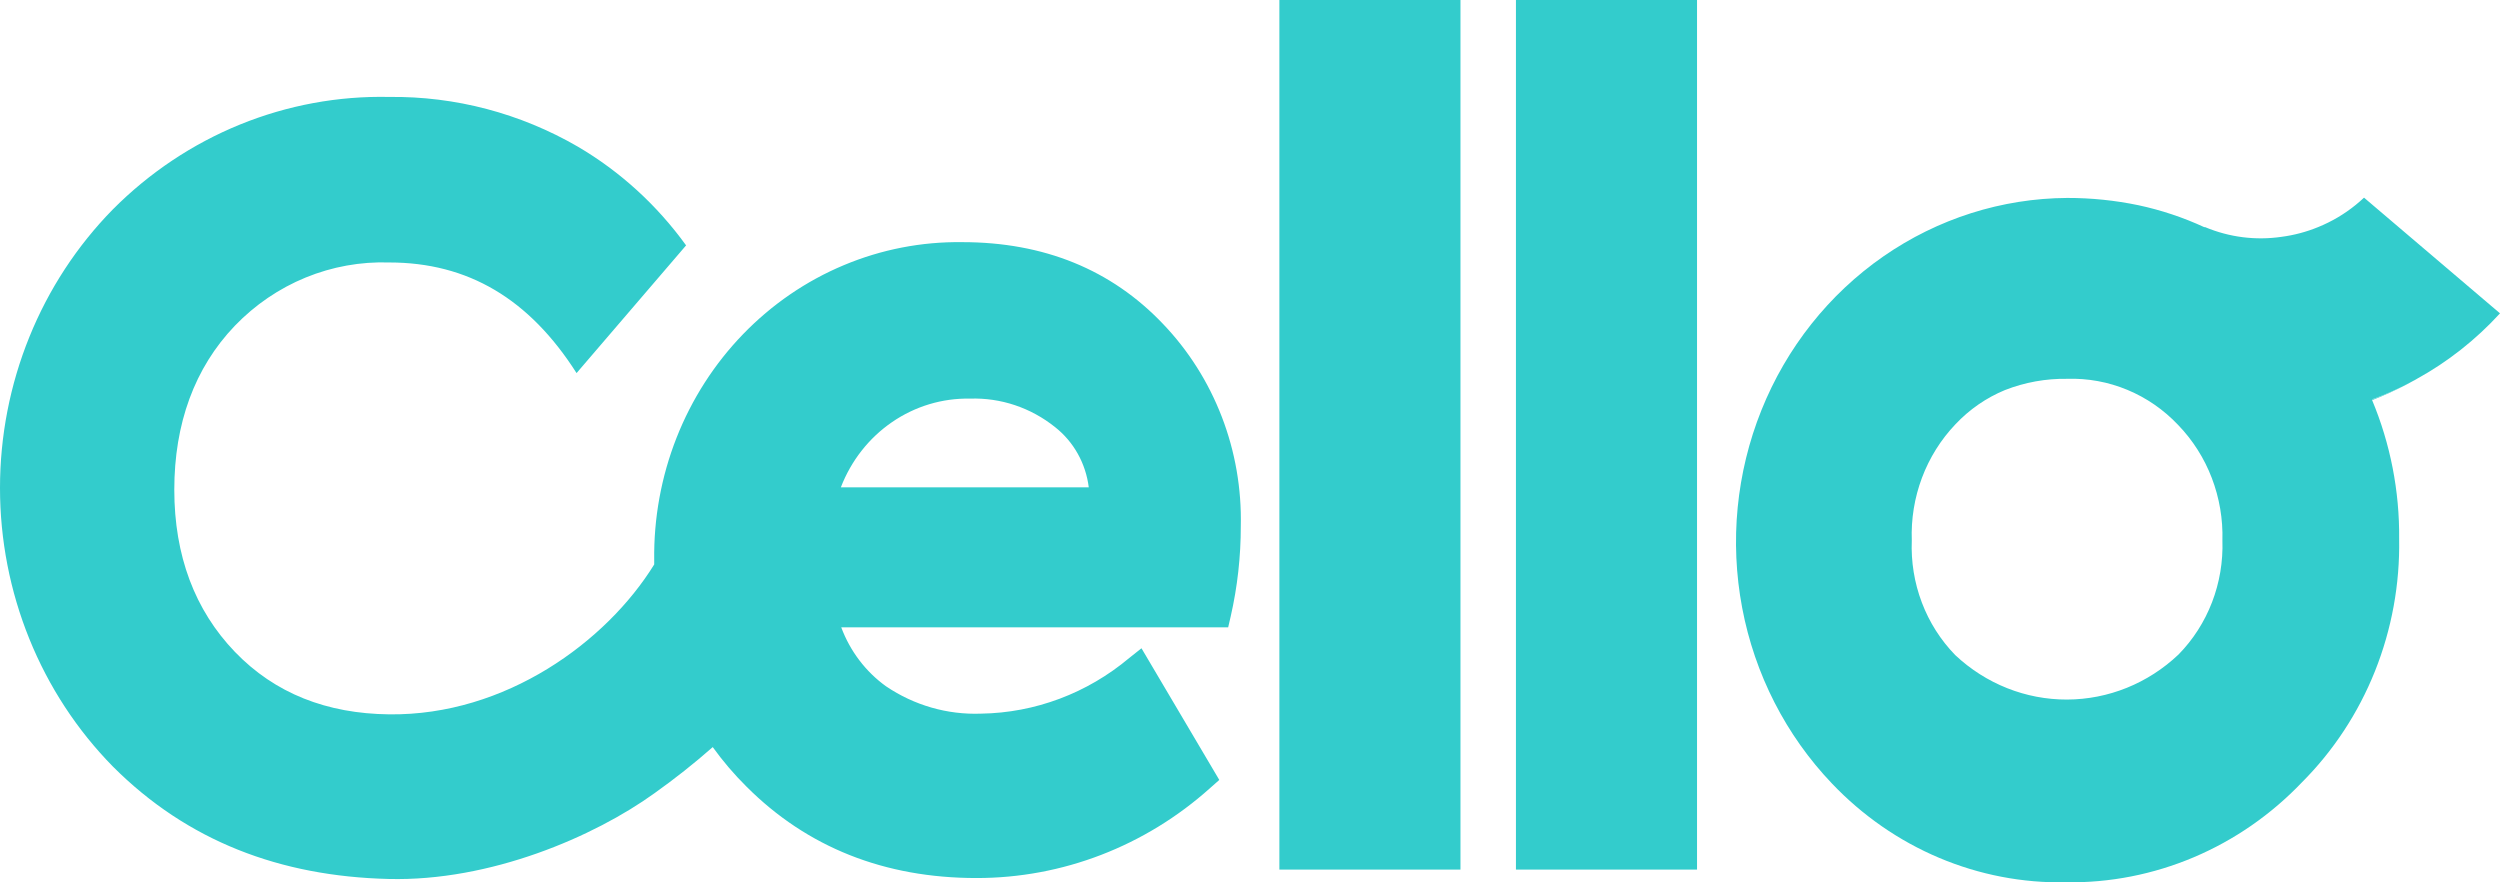 <svg width="85" height="30" viewBox="0 0 85 30" fill="none" xmlns="http://www.w3.org/2000/svg">
<path d="M49.656 0H43.499V29.566H49.656V0Z" fill="#33CCCC"/>
<path d="M57.699 0H51.542V29.566H57.699V0Z" fill="#33CCCC"/>
<path d="M39.541 11.012C37.784 9.165 35.487 8.233 32.718 8.233C31.337 8.214 29.966 8.48 28.687 9.017C27.407 9.553 26.245 10.349 25.268 11.358C24.292 12.366 23.521 13.566 23.001 14.888C22.482 16.209 22.224 17.624 22.243 19.05C22.243 19.096 22.243 19.142 22.243 19.192C20.619 21.822 17.187 24.334 13.233 24.288C11.112 24.264 9.348 23.579 7.985 22.162C6.623 20.744 5.926 18.89 5.926 16.651C5.926 14.411 6.612 12.507 7.985 11.076C8.67 10.364 9.49 9.806 10.392 9.436C11.295 9.066 12.262 8.892 13.233 8.924C15.91 8.924 17.994 10.158 19.603 12.685L23.327 8.343C22.338 6.974 21.086 5.831 19.648 4.987C17.69 3.852 15.478 3.269 13.233 3.296C11.499 3.258 9.776 3.577 8.162 4.233C6.549 4.89 5.078 5.871 3.836 7.12C2.621 8.358 1.656 9.832 0.998 11.458C0.339 13.084 0 14.828 0 16.59C0 18.352 0.339 20.097 0.998 21.723C1.656 23.349 2.621 24.823 3.836 26.06C6.369 28.598 9.526 29.796 13.213 29.885C16.665 29.973 20.204 28.449 22.26 26.964C22.943 26.478 23.602 25.957 24.233 25.401C24.579 25.881 24.962 26.33 25.38 26.744C27.439 28.807 30.072 29.853 33.198 29.853C36.119 29.857 38.943 28.769 41.147 26.791L41.456 26.518L38.81 22.041L38.395 22.371C36.968 23.57 35.192 24.237 33.353 24.264C32.21 24.306 31.083 23.982 30.126 23.335C29.435 22.839 28.904 22.14 28.602 21.329H41.758L41.844 20.957C42.073 19.952 42.188 18.923 42.187 17.891C42.216 16.62 41.997 15.355 41.542 14.173C41.087 12.991 40.407 11.916 39.541 11.012ZM28.589 16.569C28.937 15.664 29.544 14.891 30.329 14.352C31.114 13.813 32.039 13.534 32.982 13.553C34.027 13.518 35.05 13.862 35.875 14.524C36.187 14.77 36.449 15.077 36.645 15.428C36.841 15.779 36.968 16.167 37.018 16.569H28.589Z" fill="#33CCCC"/>
<path d="M82.151 12.897L82.065 12.939L82.148 12.894L82.151 12.897Z" fill="#33CCCC"/>
<path d="M80.377 6.72C80.013 7.062 79.603 7.348 79.159 7.567L78.987 7.648L78.822 7.719C78.421 7.884 78.001 7.996 77.573 8.052C76.694 8.181 75.797 8.067 74.975 7.723H74.944C74.227 7.392 73.478 7.143 72.709 6.978C71.912 6.812 71.1 6.729 70.286 6.73C68.058 6.743 65.883 7.435 64.034 8.718C62.184 10.002 60.742 11.82 59.889 13.945C59.035 16.071 58.807 18.409 59.234 20.667C59.661 22.926 60.724 25.004 62.289 26.642C63.325 27.73 64.564 28.59 65.932 29.167C67.3 29.744 68.768 30.027 70.245 29.998C71.733 30.02 73.21 29.73 74.588 29.147C75.965 28.564 77.214 27.7 78.259 26.606C79.332 25.534 80.179 24.245 80.749 22.82C81.318 21.395 81.598 19.865 81.571 18.323C81.587 16.701 81.274 15.093 80.651 13.602V13.578C81.095 13.419 81.528 13.228 81.945 13.007L82.076 12.936L82.158 12.89C83.217 12.309 84.177 11.553 85 10.654L80.377 6.72ZM74.069 22.254C73.034 23.235 71.683 23.781 70.278 23.785C68.874 23.789 67.519 23.25 66.48 22.275C65.985 21.767 65.597 21.158 65.343 20.487C65.088 19.816 64.972 19.097 65.001 18.377C64.974 17.649 65.092 16.923 65.347 16.244C65.602 15.565 65.989 14.947 66.483 14.428C66.959 13.921 67.534 13.524 68.169 13.262C68.844 12.998 69.561 12.868 70.283 12.88C70.983 12.857 71.68 12.985 72.33 13.255C72.98 13.525 73.569 13.932 74.058 14.45C74.554 14.964 74.944 15.578 75.202 16.253C75.46 16.928 75.583 17.651 75.562 18.377C75.586 19.094 75.466 19.81 75.209 20.477C74.952 21.145 74.564 21.75 74.069 22.254Z" fill="#33CCCC"/>
<path d="M81.935 13.011L81.829 13.071C81.446 13.271 81.053 13.45 80.651 13.606V13.581C81.092 13.422 81.52 13.231 81.935 13.011Z" fill="#33CCCC"/>
</svg>
